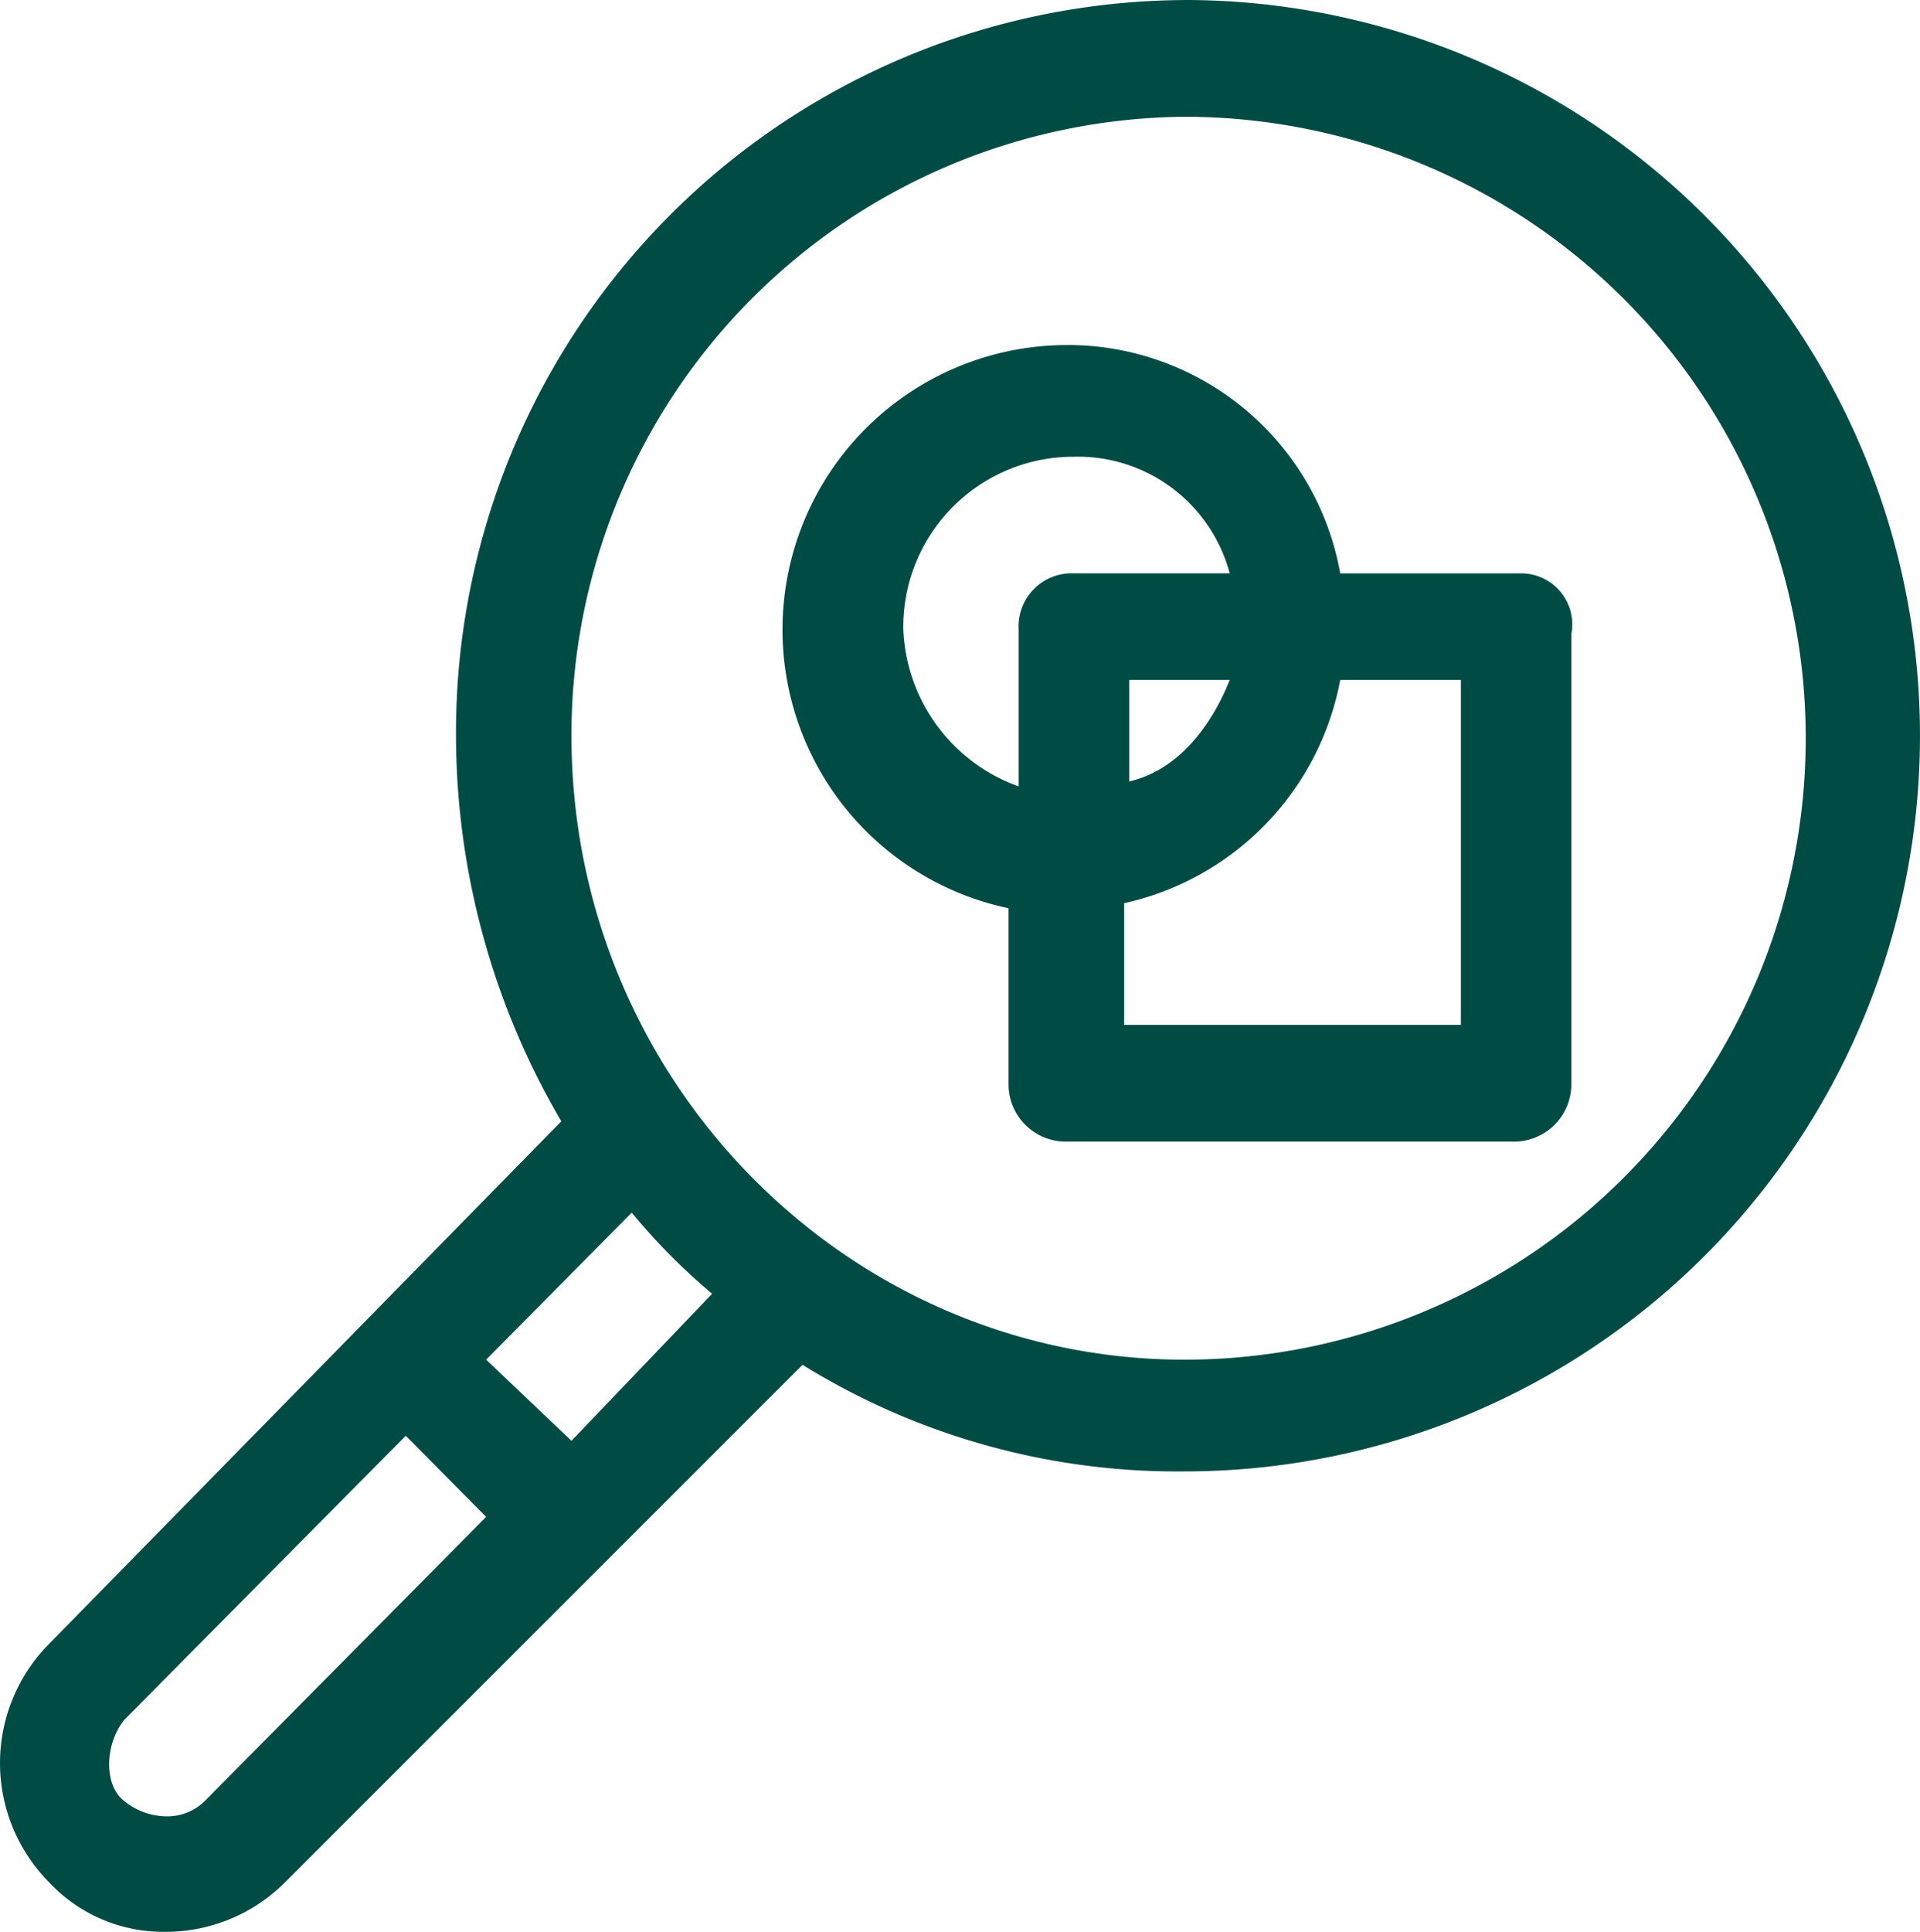 <?xml version="1.0" encoding="UTF-8"?>
<svg xmlns="http://www.w3.org/2000/svg" width="99.411" height="100" viewBox="0 0 99.411 100">
  <path id="Curious_Adaptable" data-name="Curious &amp; Adaptable" d="M62.256.982A37.923,37.923,0,0,0,24.54,39.06a39.548,39.548,0,0,0,5.453,19.964L3.47,86.075a8.762,8.762,0,0,0,0,12.337,8.093,8.093,0,0,0,6.013,2.567,8.723,8.723,0,0,0,6.209-2.568l26.79-26.783a36.847,36.847,0,0,0,19.774,5.518,38.083,38.083,0,1,0,0-76.167ZM21.94,75.3,26.1,79.5,11.529,94.211A2.754,2.754,0,0,1,9.547,95a3.513,3.513,0,0,1-2.185-.792c-1.04-.784-1.04-2.885,0-4.2Zm11.7-11.55a32.126,32.126,0,0,0,4.161,4.2l-7.282,7.611-4.417-4.2ZM62.256,7.026a32.168,32.168,0,1,1,0,64.336c-17.43,0-31.738-14.44-31.738-32.3A32.01,32.01,0,0,1,62.256,7.026ZM56.27,18.841a14.733,14.733,0,0,0-3.121,29.151v9.195a2.97,2.97,0,0,0,3.121,2.885H79.165a2.97,2.97,0,0,0,3.122-2.889V33.81a2.645,2.645,0,0,0-2.6-3.151H70.322A14.339,14.339,0,0,0,56.27,18.838Zm20.3,17.339V54.031H59.135v-6.3A14.575,14.575,0,0,0,70.322,36.176h6.242ZM56.538,24.623A8.131,8.131,0,0,1,64.6,30.658H56.538a2.747,2.747,0,0,0-2.865,2.893v8.136A9.013,9.013,0,0,1,47.7,33.551a8.807,8.807,0,0,1,8.843-8.928ZM64.6,36.176c-1.04,2.625-2.857,4.727-5.2,5.251V36.176Z" transform="translate(-0.93 -0.98)" fill="#004c45" fill-rule="evenodd"></path>
</svg>
